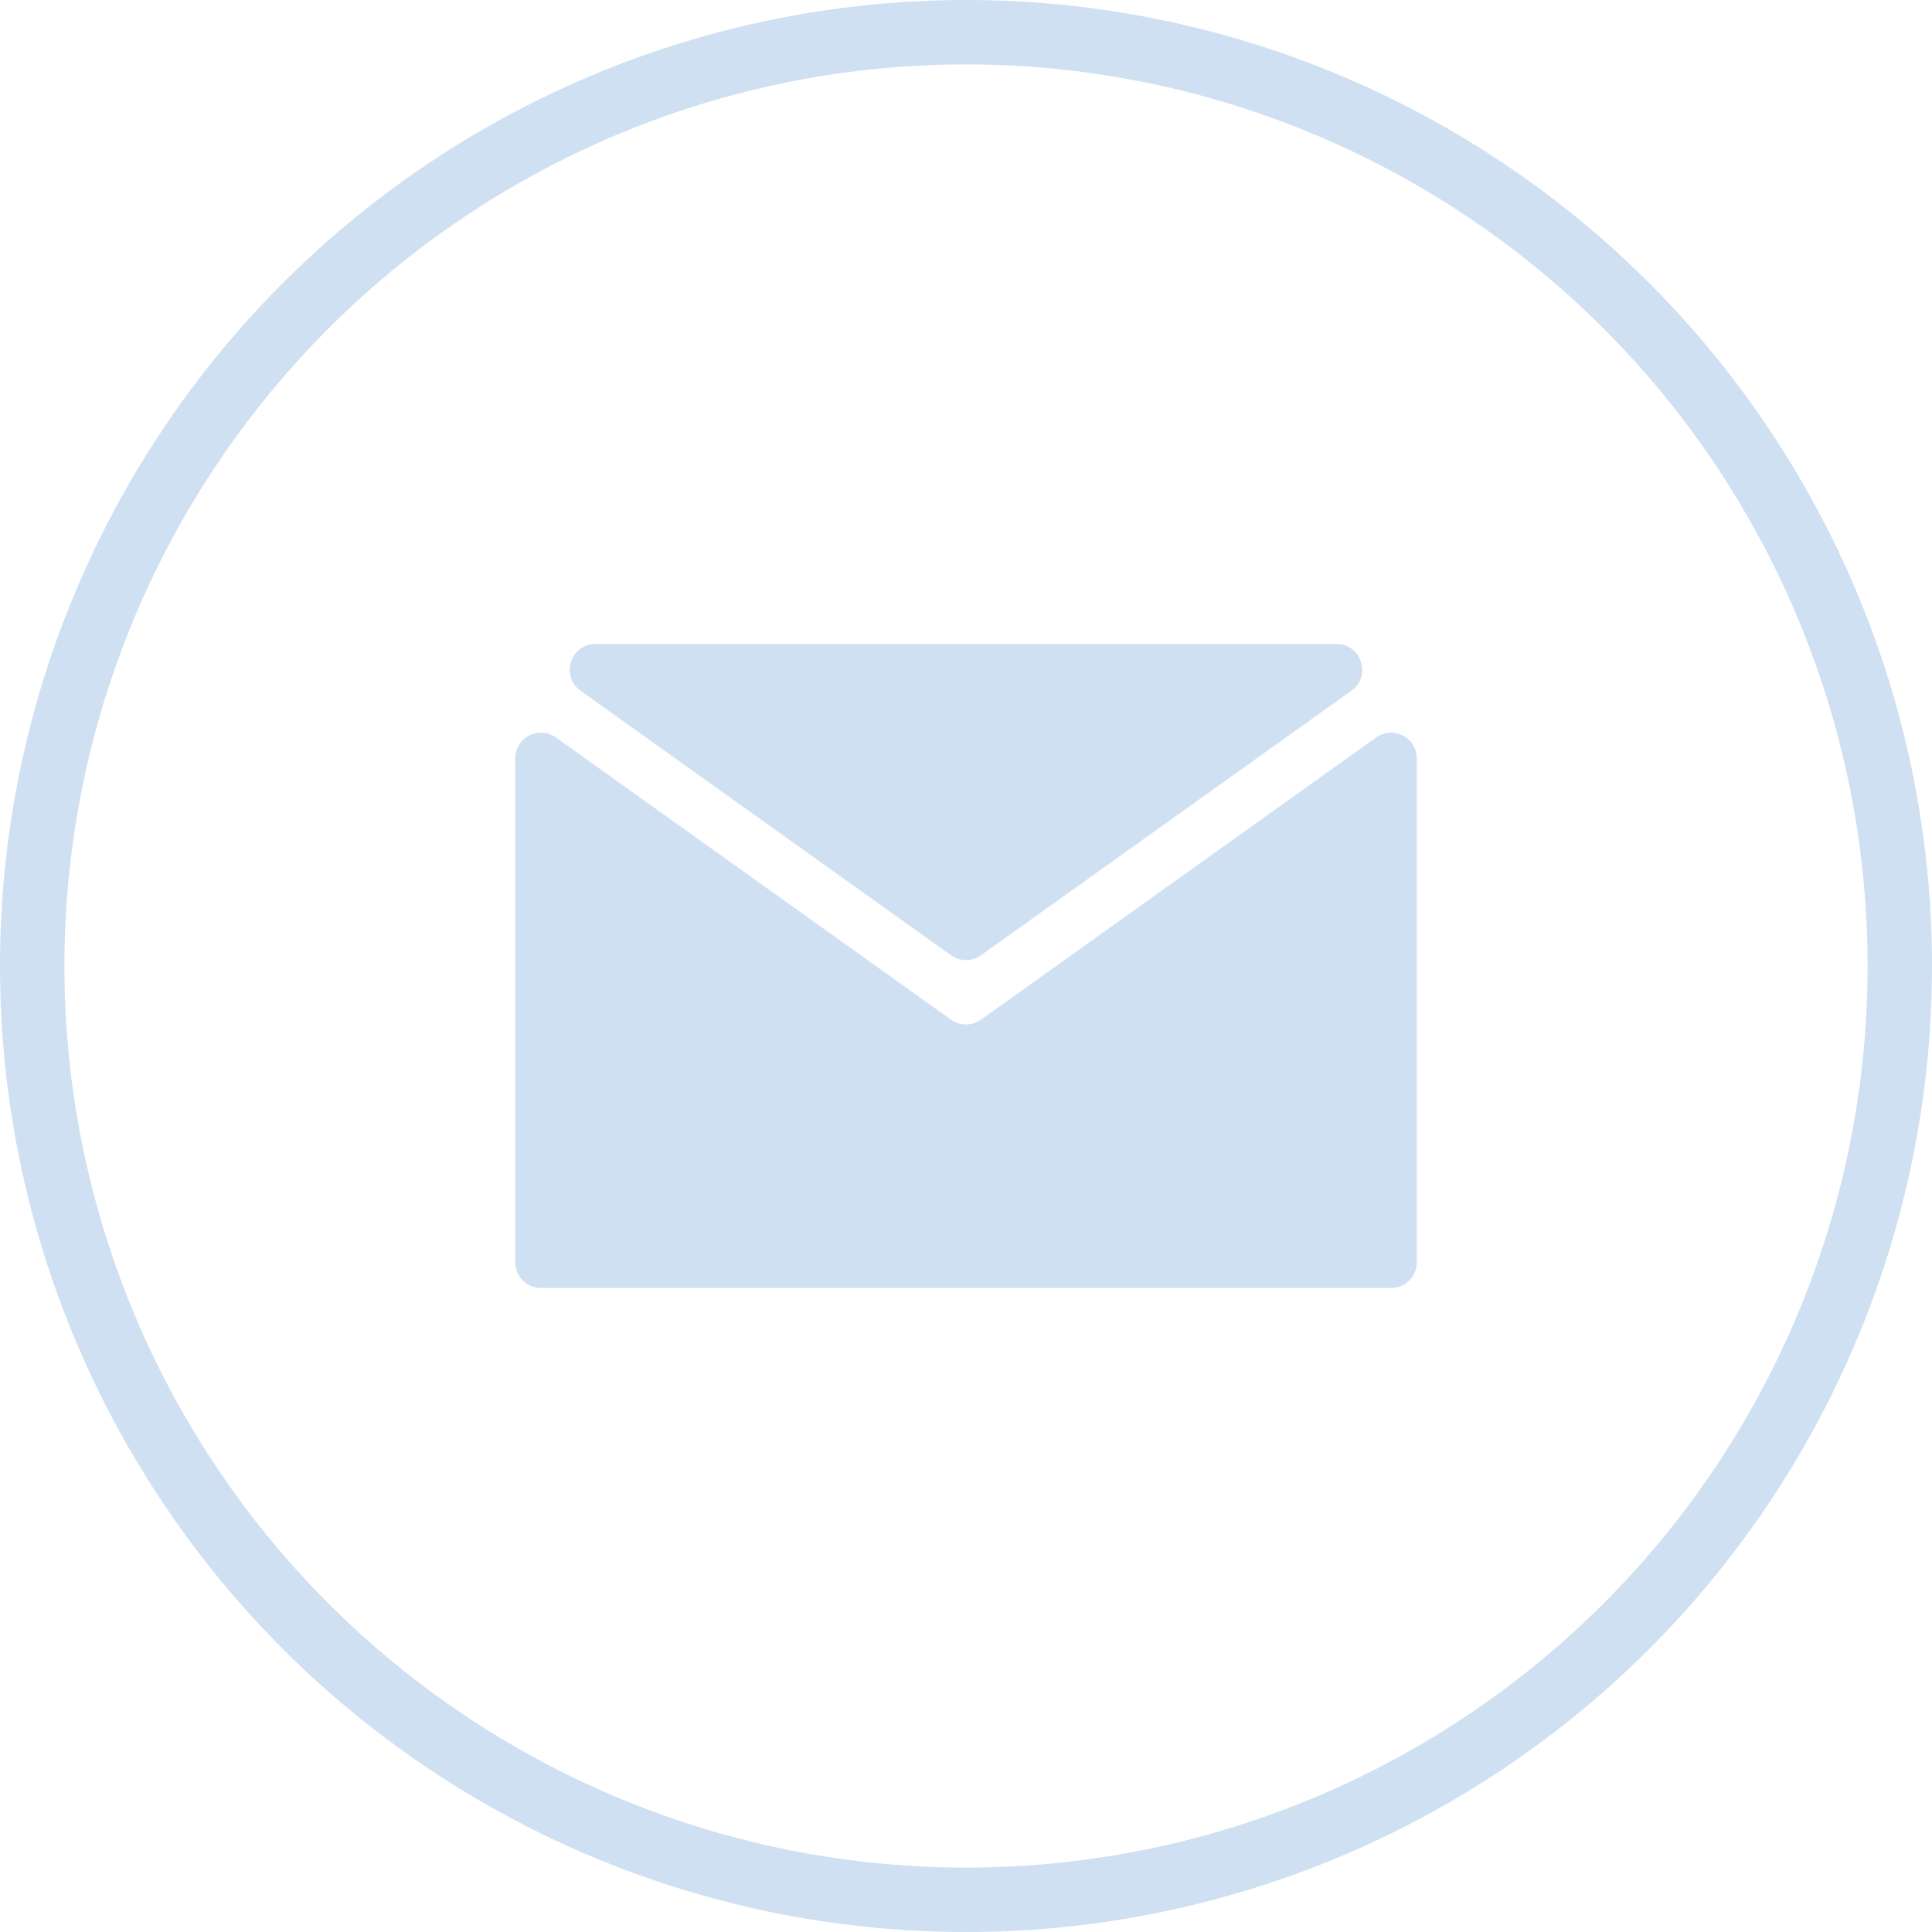 <?xml version="1.0" encoding="UTF-8"?> <svg xmlns="http://www.w3.org/2000/svg" width="30" height="30" viewBox="0 0 30 30" fill="none"><circle cx="15" cy="15" r="14.5" stroke="#CEE0F2"></circle><path d="M8 11.777C8 11.452 8.368 11.263 8.633 11.452L14.768 15.834C14.907 15.933 15.093 15.933 15.232 15.834L21.367 11.452C21.632 11.263 22 11.452 22 11.777V19.6C22 19.821 21.821 20 21.6 20H8.4C8.179 20 8 19.821 8 19.6V11.777Z" fill="#CEE0F2"></path><path d="M9.016 10.726C8.699 10.499 8.859 10 9.248 10H20.752C21.141 10 21.301 10.499 20.984 10.726L15.232 14.834C15.093 14.933 14.907 14.933 14.768 14.834L9.016 10.726Z" fill="#CEE0F2"></path></svg> 